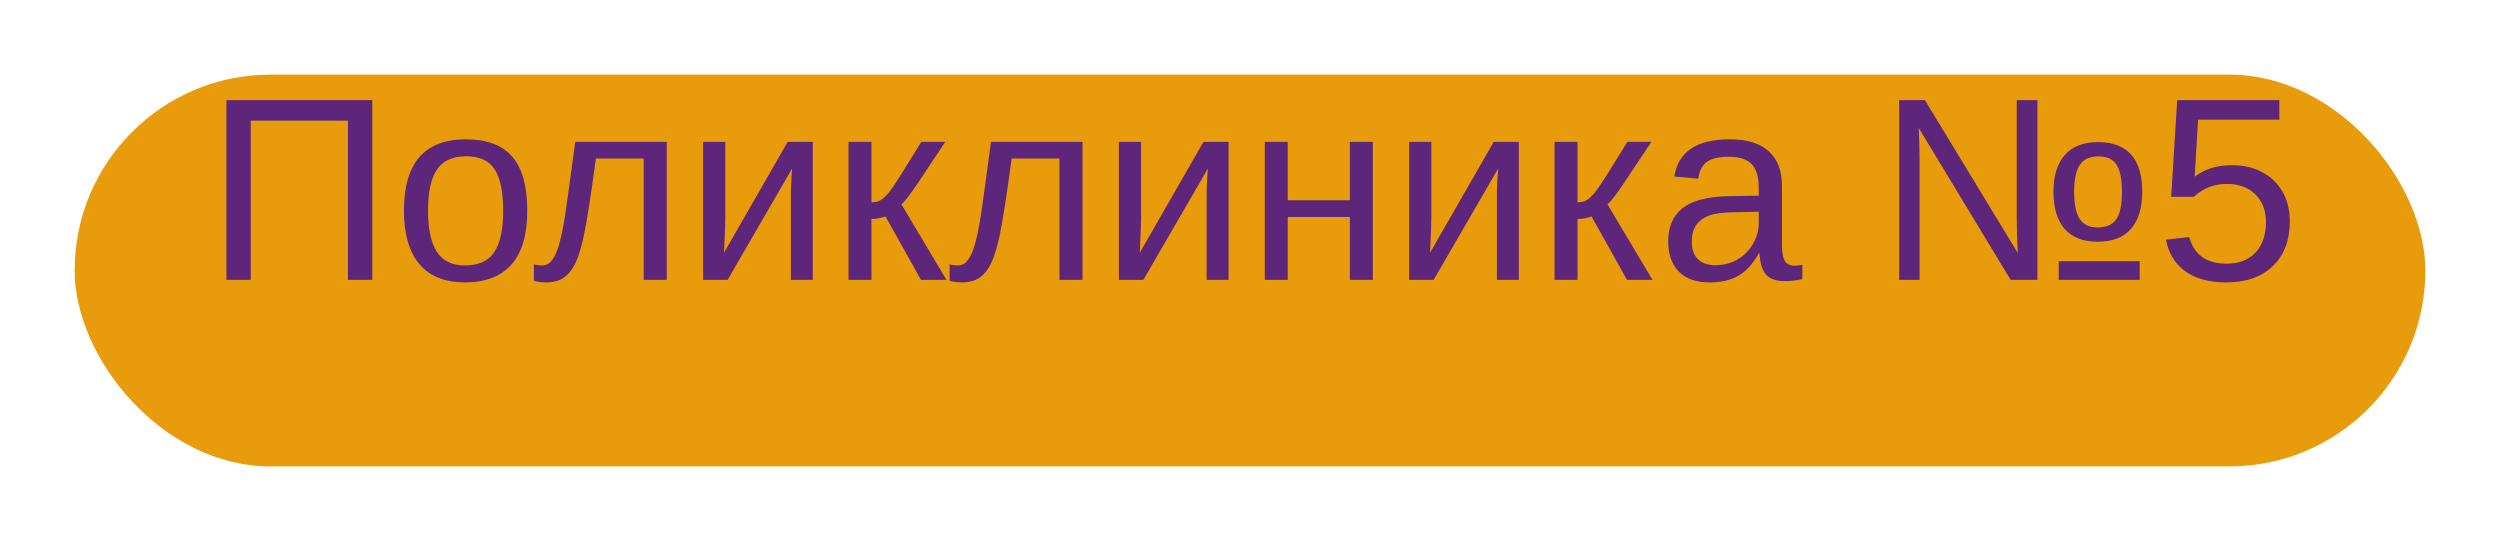 <?xml version="1.0" encoding="UTF-8"?> <svg xmlns="http://www.w3.org/2000/svg" width="134" height="29" viewBox="0 0 134 29" fill="none"> <g filter="url(#filter0_d_909_255)"> <rect x="4" width="126" height="21" rx="10.5" fill="#E99C0B"></rect> </g> <path d="M13.44 6.469V15H12.135L12.135 5.368L19.955 5.368V15H18.649V6.469L13.44 6.469ZM28.261 11.295C28.261 12.589 27.976 13.553 27.406 14.187C26.837 14.82 26.009 15.137 24.925 15.137C23.845 15.137 23.029 14.809 22.477 14.152C21.926 13.492 21.65 12.539 21.65 11.295C21.65 10.019 21.926 9.062 22.477 8.424C23.034 7.786 23.863 7.467 24.966 7.467C26.096 7.467 26.928 7.779 27.461 8.403C27.994 9.023 28.261 9.987 28.261 11.295ZM26.969 11.295C26.969 10.274 26.816 9.534 26.511 9.073C26.21 8.608 25.702 8.376 24.986 8.376C24.266 8.376 23.744 8.613 23.421 9.087C23.102 9.556 22.942 10.292 22.942 11.295C22.942 12.27 23.1 13.004 23.414 13.496C23.733 13.984 24.232 14.227 24.911 14.227C25.649 14.227 26.176 13.991 26.49 13.517C26.809 13.043 26.969 12.302 26.969 11.295ZM30.845 14.098C30.676 14.453 30.466 14.715 30.216 14.884C29.97 15.052 29.651 15.137 29.259 15.137C29.145 15.137 29.033 15.13 28.924 15.116C28.819 15.102 28.716 15.08 28.616 15.048V14.166C28.735 14.207 28.89 14.227 29.081 14.227C29.168 14.227 29.266 14.2 29.375 14.146C29.489 14.086 29.61 13.94 29.737 13.708C29.865 13.471 29.988 13.086 30.106 12.553C30.143 12.384 30.179 12.19 30.216 11.972C30.257 11.753 30.302 11.466 30.352 11.11C30.403 10.755 30.466 10.297 30.544 9.736C30.621 9.171 30.717 8.46 30.831 7.604H35.739V15H34.502V8.499H31.939C31.806 9.493 31.688 10.324 31.583 10.994C31.478 11.664 31.389 12.172 31.316 12.519C31.175 13.216 31.018 13.742 30.845 14.098ZM42.459 9.032L39 15H37.688V7.604H38.877V11.65C38.877 11.842 38.872 12.045 38.863 12.259C38.854 12.473 38.845 12.69 38.836 12.908C38.827 13.122 38.818 13.334 38.809 13.544L42.22 7.604H43.566V15L42.391 15V10.488C42.391 10.379 42.393 10.229 42.398 10.037C42.407 9.841 42.416 9.647 42.425 9.456C42.438 9.265 42.45 9.123 42.459 9.032ZM46.711 11.739V15H45.48V7.604H46.711V10.844C46.848 10.844 46.971 10.825 47.08 10.789C47.19 10.748 47.303 10.671 47.422 10.557C47.481 10.497 47.545 10.429 47.613 10.352C47.682 10.27 47.752 10.176 47.825 10.071C47.903 9.966 48.071 9.709 48.331 9.299C48.591 8.884 48.942 8.319 49.384 7.604H50.669L49.192 9.825C48.773 10.445 48.481 10.821 48.317 10.953L50.73 15H49.363L47.463 11.602C47.376 11.639 47.258 11.671 47.107 11.698C46.962 11.726 46.829 11.739 46.711 11.739ZM53.13 14.098C52.961 14.453 52.752 14.715 52.501 14.884C52.255 15.052 51.936 15.137 51.544 15.137C51.43 15.137 51.318 15.13 51.209 15.116C51.104 15.102 51.002 15.08 50.901 15.048V14.166C51.02 14.207 51.175 14.227 51.366 14.227C51.453 14.227 51.551 14.2 51.66 14.146C51.774 14.086 51.895 13.94 52.023 13.708C52.15 13.471 52.273 13.086 52.392 12.553C52.428 12.384 52.465 12.19 52.501 11.972C52.542 11.753 52.588 11.466 52.638 11.11C52.688 10.755 52.752 10.297 52.829 9.736C52.907 9.171 53.002 8.46 53.116 7.604H58.024V15H56.787V8.499H54.224C54.092 9.493 53.973 10.324 53.868 10.994C53.763 11.664 53.675 12.172 53.602 12.519C53.46 13.216 53.303 13.742 53.13 14.098ZM64.744 9.032L61.285 15H59.973V7.604H61.162V11.65C61.162 11.842 61.157 12.045 61.148 12.259C61.139 12.473 61.13 12.69 61.121 12.908C61.112 13.122 61.103 13.334 61.094 13.544L64.505 7.604H65.852V15H64.676V10.488C64.676 10.379 64.678 10.229 64.683 10.037C64.692 9.841 64.701 9.647 64.71 9.456C64.724 9.265 64.735 9.123 64.744 9.032ZM69.023 11.63V15H67.793V7.604H69.023V10.734H72.353V7.604H73.583V15H72.353V11.63H69.023ZM80.303 9.032L76.844 15H75.531V7.604H76.721V11.65C76.721 11.842 76.716 12.045 76.707 12.259C76.698 12.473 76.689 12.69 76.68 12.908C76.671 13.122 76.662 13.334 76.652 13.544L80.064 7.604L81.41 7.604V15H80.234V10.488C80.234 10.379 80.237 10.229 80.241 10.037C80.25 9.841 80.259 9.647 80.269 9.456C80.282 9.265 80.294 9.123 80.303 9.032ZM84.555 11.739V15H83.324V7.604H84.555V10.844C84.691 10.844 84.814 10.825 84.924 10.789C85.033 10.748 85.147 10.671 85.266 10.557C85.325 10.497 85.389 10.429 85.457 10.352C85.525 10.27 85.596 10.176 85.669 10.071C85.746 9.966 85.915 9.709 86.175 9.299C86.435 8.884 86.785 8.319 87.228 7.604H88.513L87.036 9.825C86.617 10.445 86.325 10.821 86.161 10.953L88.574 15H87.207L85.307 11.602C85.22 11.639 85.102 11.671 84.951 11.698C84.805 11.726 84.673 11.739 84.555 11.739ZM91.65 15.137C90.907 15.137 90.349 14.941 89.976 14.549C89.602 14.157 89.415 13.619 89.415 12.935C89.415 12.17 89.666 11.582 90.167 11.172C90.673 10.762 91.486 10.543 92.607 10.516L94.269 10.488V10.085C94.269 9.483 94.141 9.053 93.886 8.793C93.63 8.533 93.23 8.403 92.683 8.403C92.131 8.403 91.73 8.497 91.48 8.684C91.229 8.87 91.078 9.169 91.028 9.579L89.743 9.463C89.953 8.132 90.942 7.467 92.71 7.467C93.64 7.467 94.339 7.681 94.809 8.109C95.278 8.533 95.513 9.148 95.513 9.955V13.141C95.513 13.505 95.561 13.781 95.656 13.968C95.752 14.15 95.934 14.241 96.203 14.241C96.331 14.241 96.465 14.225 96.606 14.193V14.959C96.451 14.995 96.294 15.023 96.135 15.041C95.975 15.059 95.816 15.068 95.656 15.068C95.201 15.068 94.868 14.95 94.658 14.713C94.453 14.471 94.337 14.095 94.31 13.585H94.269C93.954 14.15 93.587 14.551 93.168 14.788C92.753 15.021 92.247 15.137 91.65 15.137ZM94.269 11.35L92.922 11.377C92.348 11.382 91.91 11.441 91.609 11.555C91.309 11.664 91.078 11.833 90.919 12.06C90.759 12.288 90.68 12.587 90.68 12.956C90.68 13.357 90.787 13.667 91.001 13.886C91.22 14.104 91.53 14.214 91.931 14.214C92.386 14.214 92.787 14.111 93.134 13.906C93.485 13.701 93.76 13.421 93.961 13.065C94.166 12.705 94.269 12.336 94.269 11.958V11.35ZM102.889 8.602V15H101.795V5.368H103.176L108.152 13.558C108.134 13.193 108.12 12.856 108.111 12.546C108.102 12.231 108.098 11.944 108.098 11.685V5.368H109.205V15H107.77L102.848 6.865C102.857 7.157 102.866 7.446 102.875 7.733C102.884 8.021 102.889 8.31 102.889 8.602ZM114.824 10.283C114.824 11.14 114.624 11.801 114.223 12.266C113.822 12.726 113.222 12.956 112.425 12.956C111.659 12.956 111.074 12.728 110.668 12.273C110.267 11.812 110.066 11.149 110.066 10.283C110.066 9.422 110.269 8.763 110.675 8.308C111.08 7.847 111.673 7.617 112.452 7.617C113.241 7.617 113.833 7.84 114.229 8.287C114.626 8.729 114.824 9.395 114.824 10.283ZM113.737 10.283C113.737 9.613 113.642 9.13 113.45 8.834C113.259 8.533 112.933 8.383 112.473 8.383C112.008 8.383 111.675 8.535 111.475 8.841C111.274 9.142 111.174 9.622 111.174 10.283C111.174 10.944 111.272 11.427 111.468 11.732C111.668 12.038 111.985 12.19 112.418 12.19C112.887 12.19 113.225 12.047 113.43 11.76C113.635 11.468 113.737 10.976 113.737 10.283ZM114.687 14.002V15H110.347V14.002H114.687ZM122.733 11.862C122.733 12.879 122.43 13.678 121.824 14.262C121.223 14.845 120.386 15.137 119.315 15.137C118.418 15.137 117.693 14.941 117.142 14.549C116.59 14.157 116.242 13.589 116.096 12.847L117.34 12.703C117.472 13.177 117.704 13.535 118.037 13.776C118.37 14.013 118.805 14.132 119.343 14.132C120.004 14.132 120.521 13.934 120.895 13.537C121.268 13.136 121.455 12.587 121.455 11.89C121.455 11.284 121.266 10.794 120.888 10.42C120.514 10.046 120.008 9.859 119.37 9.859C119.037 9.859 118.728 9.912 118.44 10.017C118.153 10.121 117.866 10.299 117.579 10.55H116.376L116.697 5.368H122.173V6.414H117.818L117.634 9.47C118.167 9.06 118.83 8.854 119.623 8.854C120.257 8.854 120.806 8.982 121.271 9.237C121.735 9.488 122.095 9.839 122.351 10.29C122.606 10.741 122.733 11.265 122.733 11.862Z" fill="#5D267A"></path> <defs> <filter id="filter0_d_909_255" x="0" y="0" width="134" height="29" filterUnits="userSpaceOnUse" color-interpolation-filters="sRGB"> <feFlood flood-opacity="0" result="BackgroundImageFix"></feFlood> <feColorMatrix in="SourceAlpha" type="matrix" values="0 0 0 0 0 0 0 0 0 0 0 0 0 0 0 0 0 0 127 0" result="hardAlpha"></feColorMatrix> <feOffset dy="4"></feOffset> <feGaussianBlur stdDeviation="2"></feGaussianBlur> <feComposite in2="hardAlpha" operator="out"></feComposite> <feColorMatrix type="matrix" values="0 0 0 0 0 0 0 0 0 0 0 0 0 0 0 0 0 0 0.1 0"></feColorMatrix> <feBlend mode="normal" in2="BackgroundImageFix" result="effect1_dropShadow_909_255"></feBlend> <feBlend mode="normal" in="SourceGraphic" in2="effect1_dropShadow_909_255" result="shape"></feBlend> </filter> </defs> </svg> 